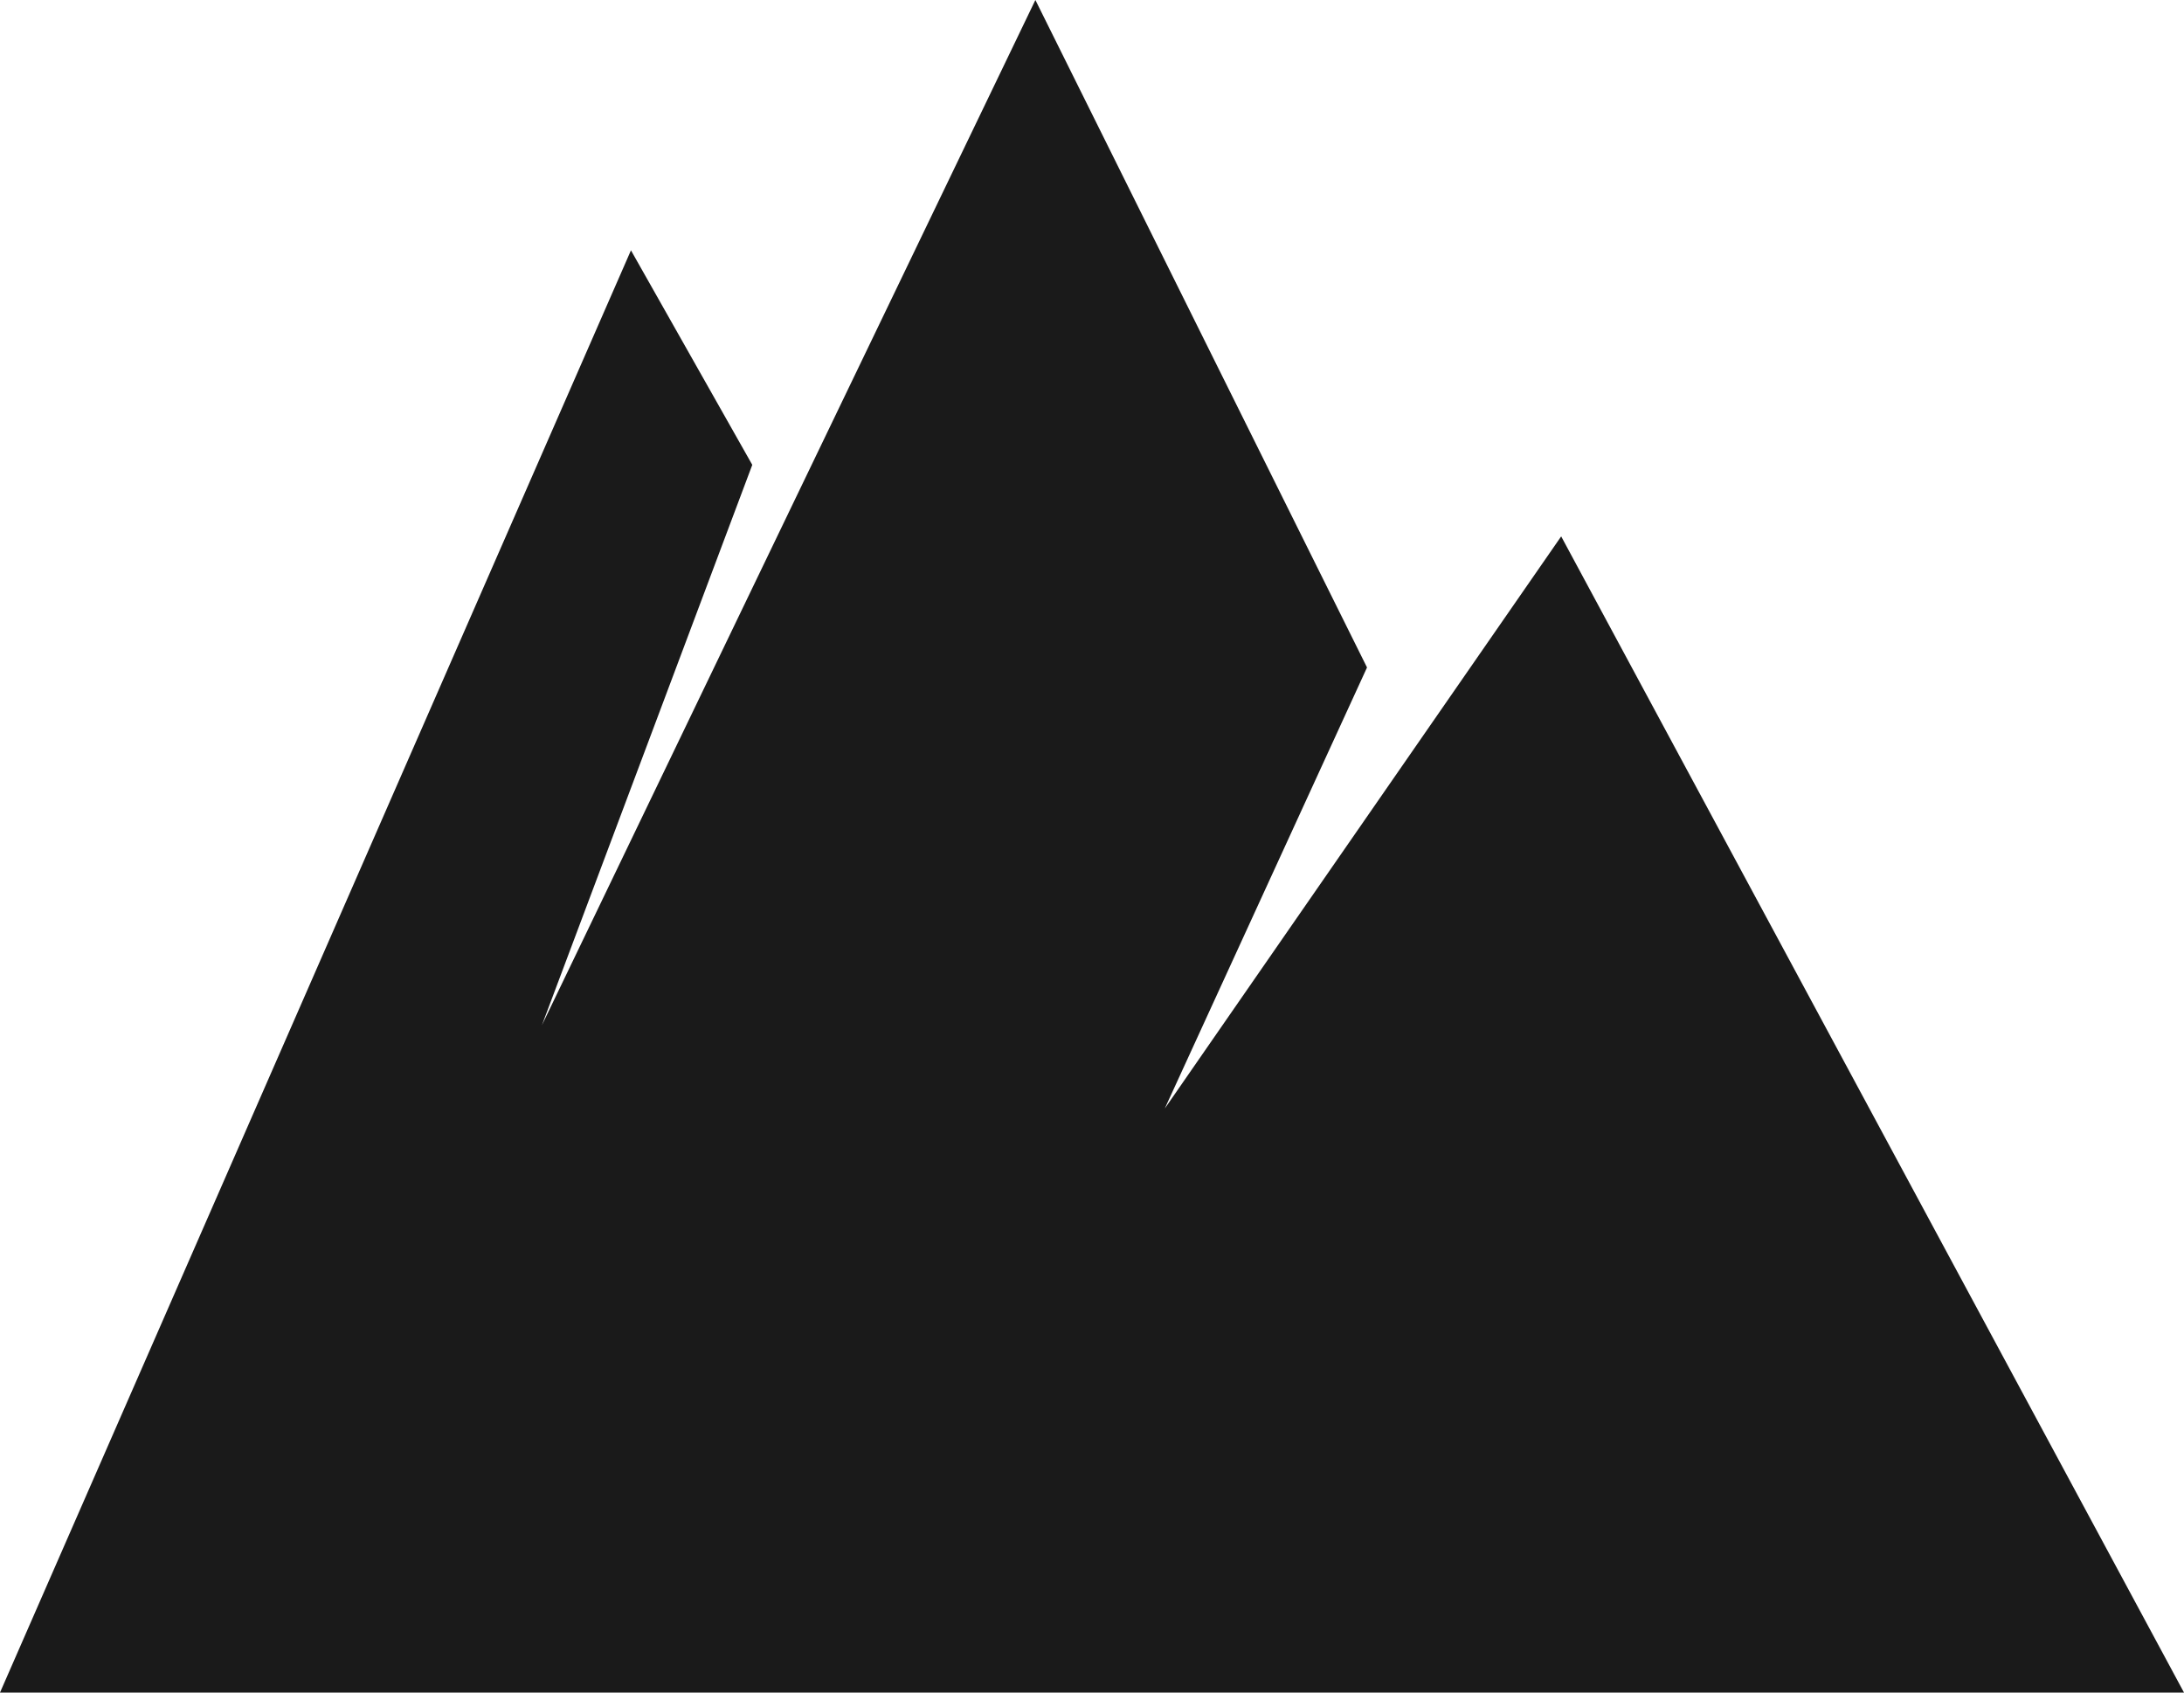 <svg width="40" height="31" viewBox="0 0 40 31" fill="none" xmlns="http://www.w3.org/2000/svg">
<g id="Group">
<path id="Vector" fill-rule="evenodd" clip-rule="evenodd" d="M28.593 9.824L21.333 20.303L25.037 12.225L18.963 0L9.926 18.775L13.778 8.514L11.556 4.585L0 31H40L28.593 9.824Z" fill="#1a1a1a"/>
</g>
</svg>
